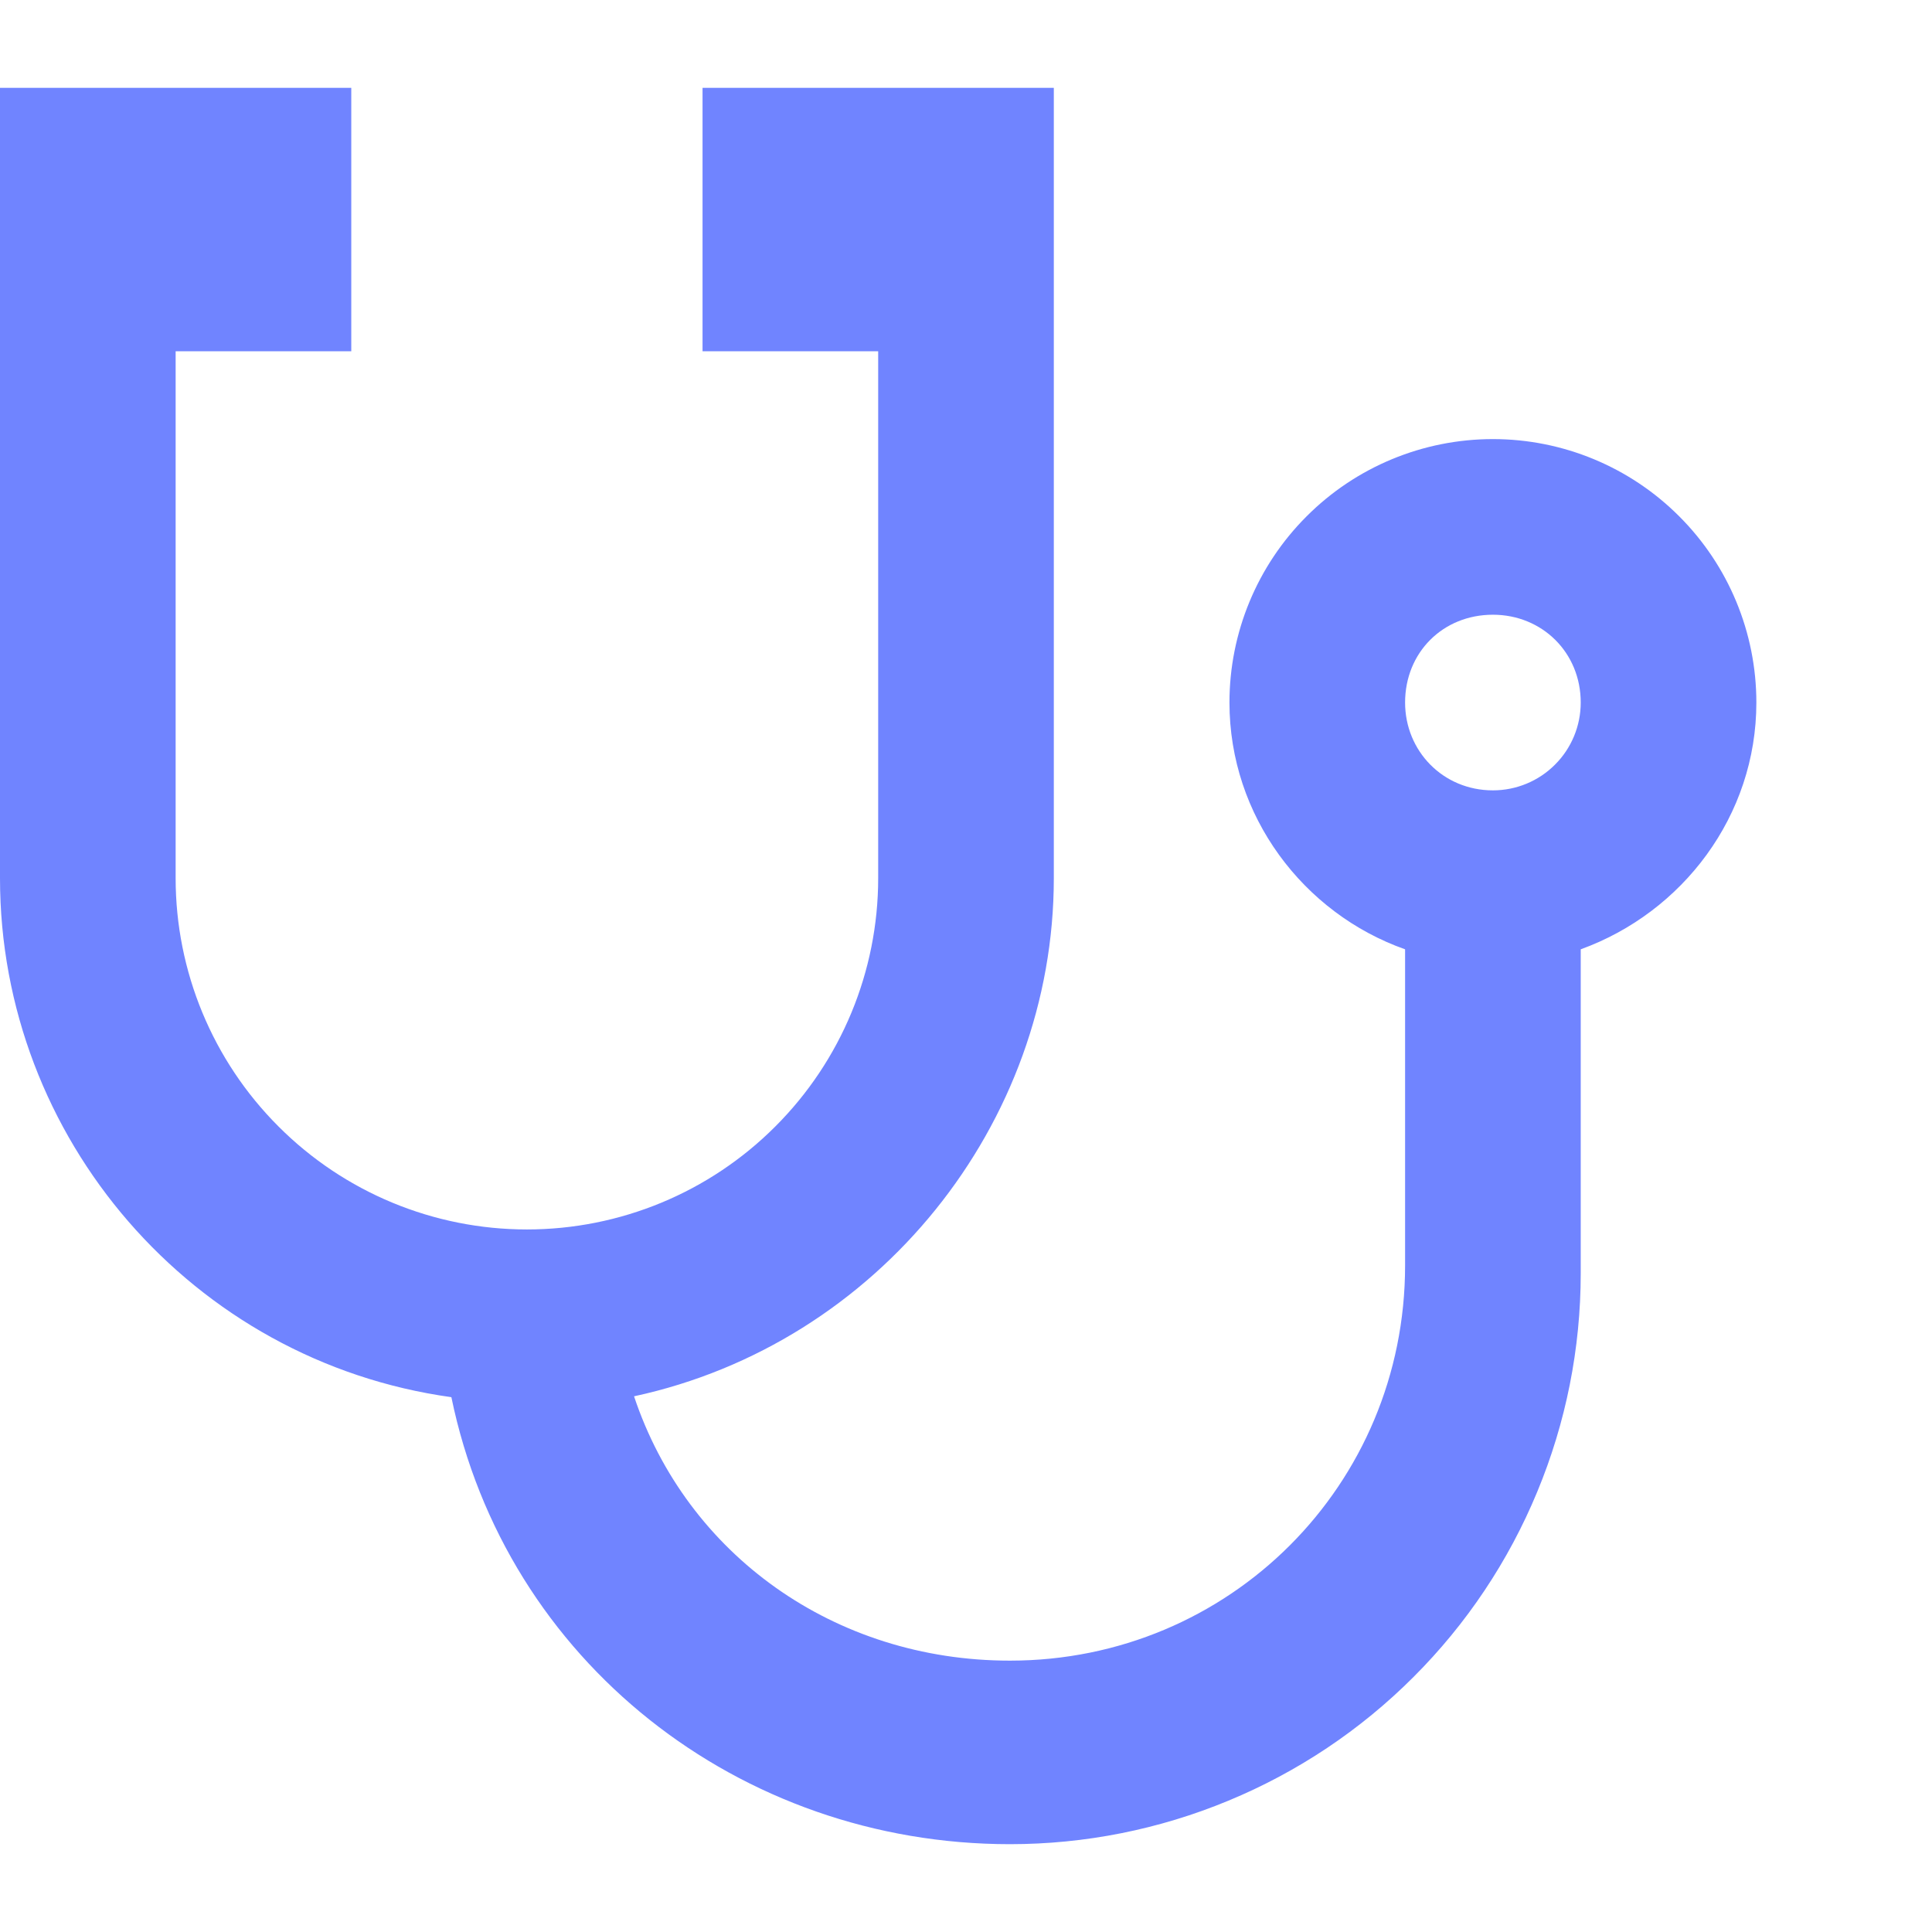<svg width="22" height="22" viewBox="0 0 22 22" fill="none" xmlns="http://www.w3.org/2000/svg">
<path d="M17 7C17.56 7 18 7.43 18 8C18 8.265 17.895 8.52 17.707 8.707C17.52 8.895 17.265 9 17 9C16.43 9 16 8.55 16 8C16 7.43 16.43 7 17 7ZM0 1V10C0 12.96 2.19 15.5 5.14 15.91C5.76 18.92 8.42 21 11.5 21C12.354 21 13.199 20.832 13.987 20.505C14.776 20.179 15.493 19.7 16.096 19.096C16.7 18.493 17.179 17.776 17.505 16.987C17.832 16.199 18 15.354 18 14.5V10.81C19.16 10.39 20 9.29 20 8C20 7.204 19.684 6.441 19.121 5.879C18.559 5.316 17.796 5 17 5C16.204 5 15.441 5.316 14.879 5.879C14.316 6.441 14 7.204 14 8C14 9.29 14.84 10.4 16 10.81V14.41C16 16.91 14 18.91 11.5 18.91C9.5 18.91 7.82 17.7 7.22 15.9C10 15.3 12 12.8 12 10V1H8V4H10V10C10 11.061 9.579 12.078 8.828 12.828C8.078 13.579 7.061 14 6 14C4.939 14 3.922 13.579 3.172 12.828C2.421 12.078 2 11.061 2 10V4H4V1H0Z" fill="#7084FF"/>
</svg>
